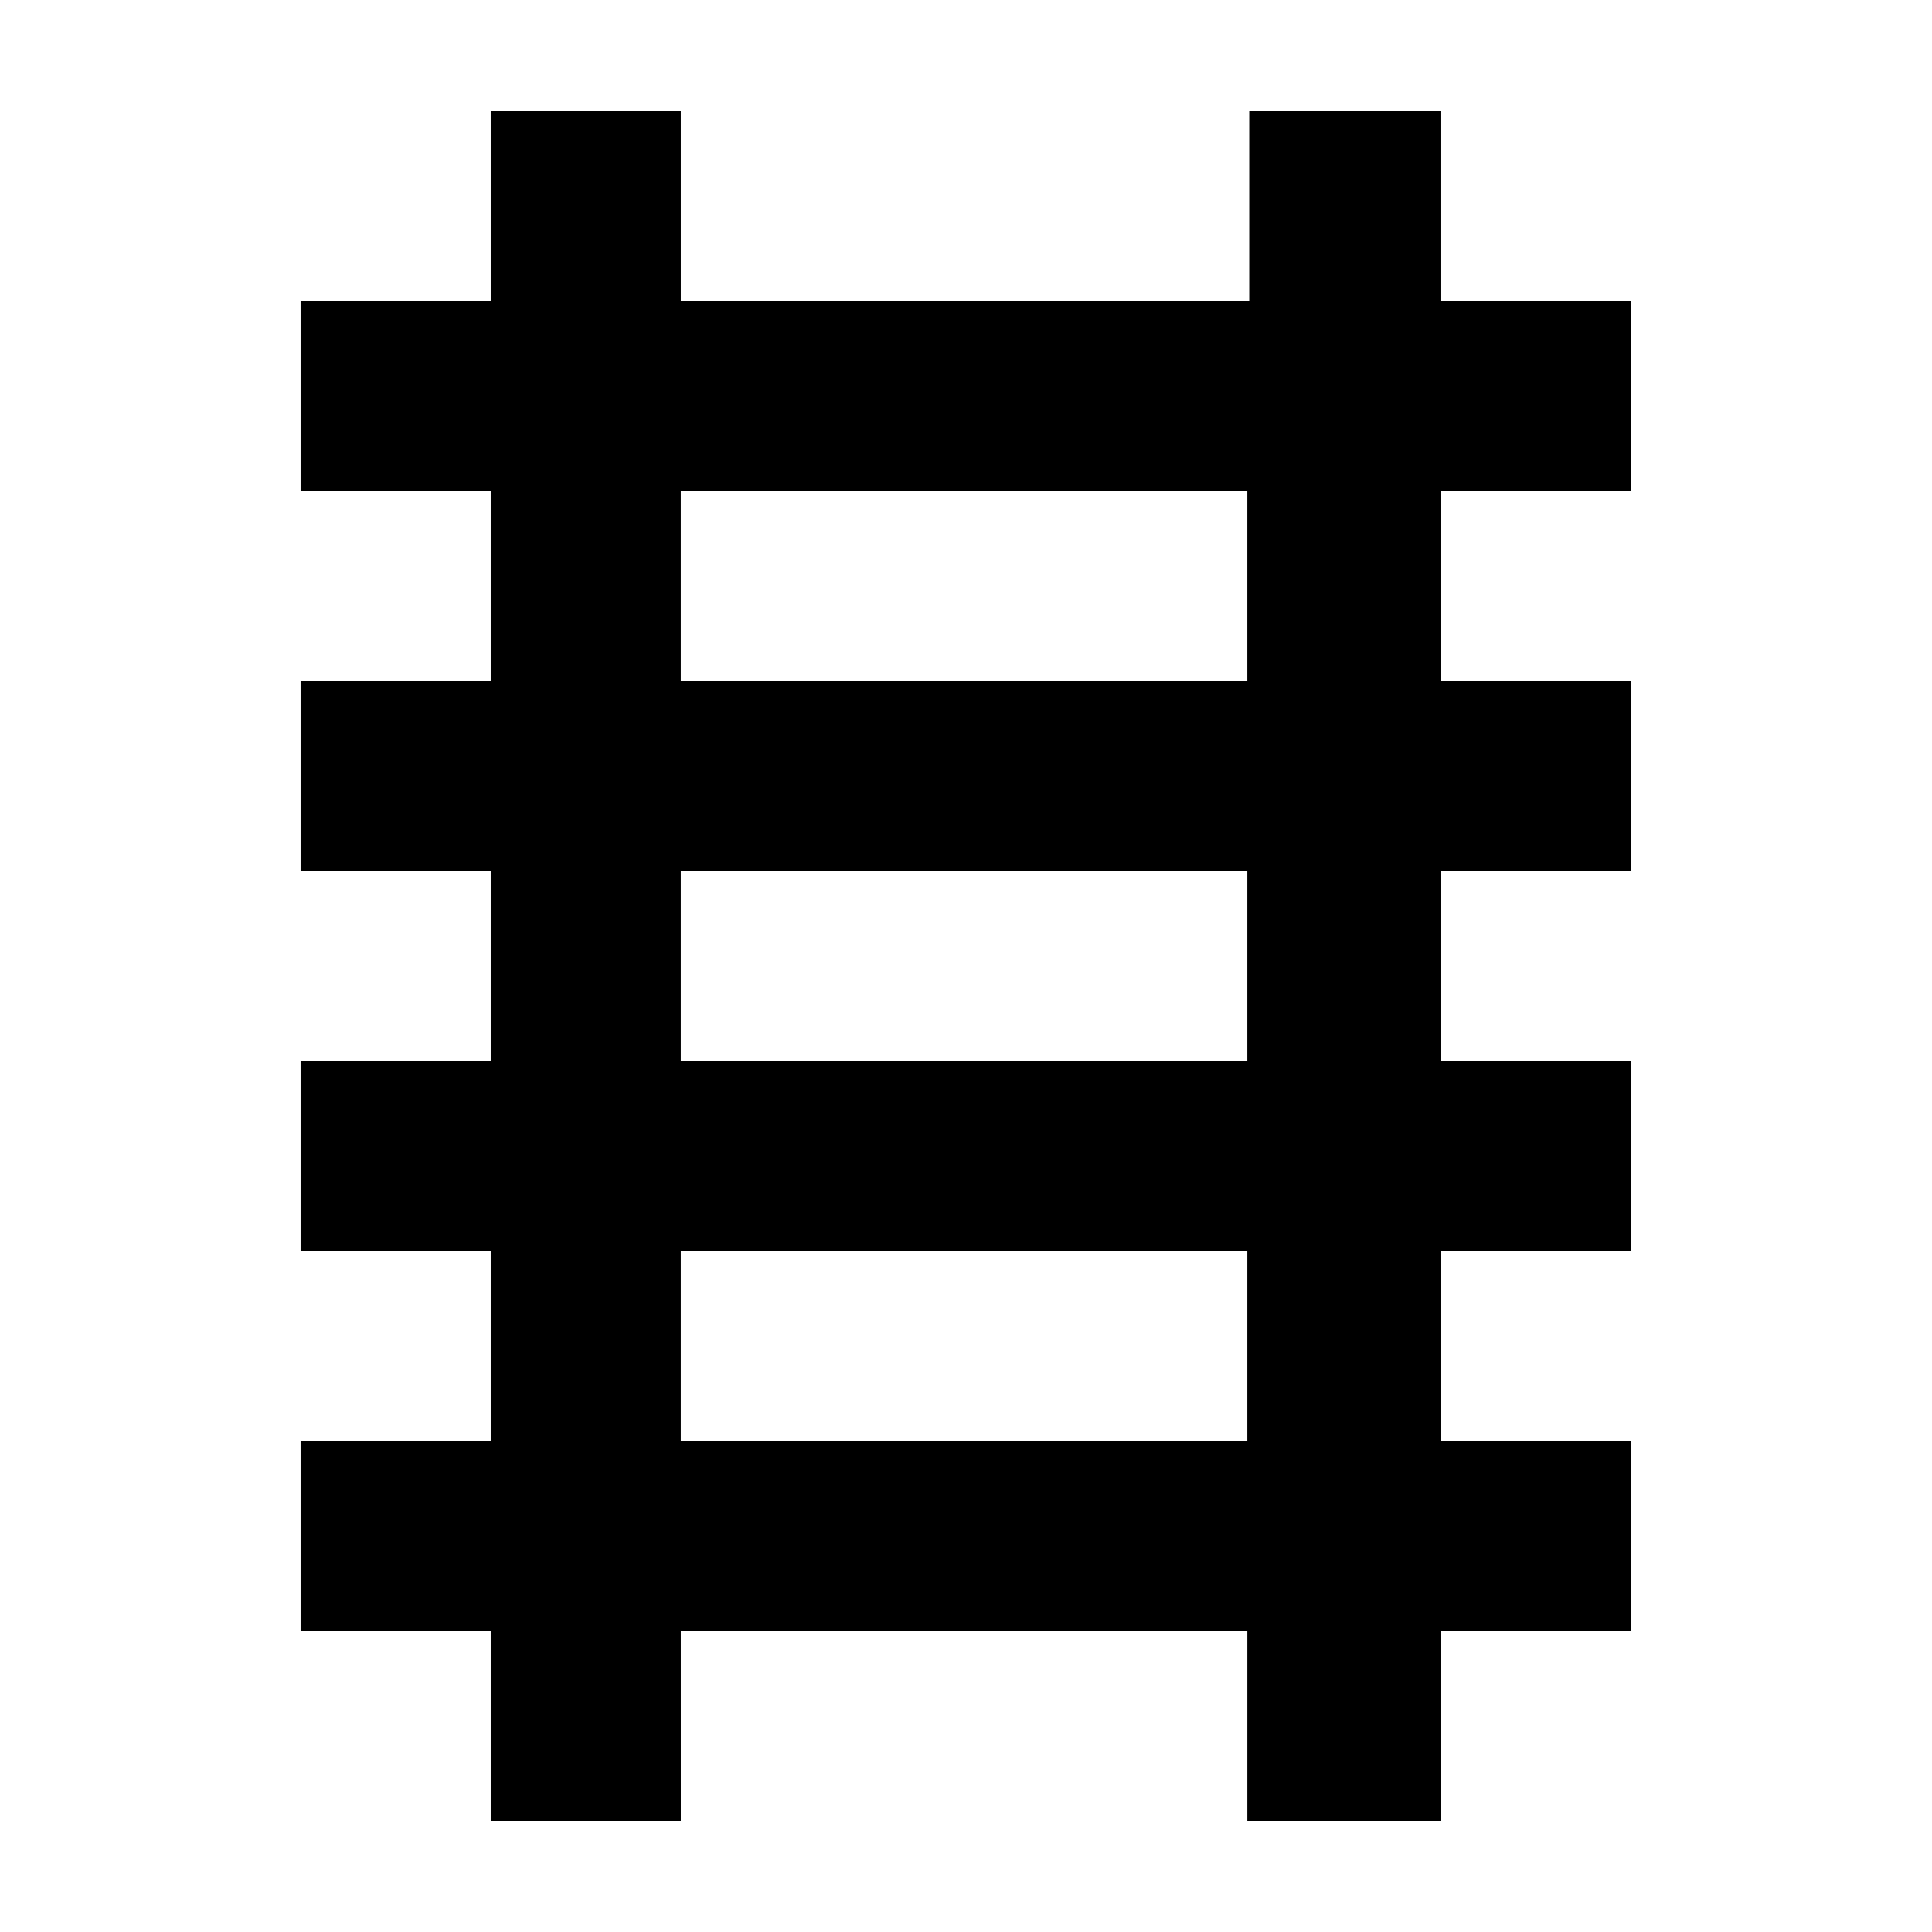 <?xml version="1.0" encoding="UTF-8"?>
<!-- Uploaded to: ICON Repo, www.iconrepo.com, Generator: ICON Repo Mixer Tools -->
<svg fill="#000000" width="800px" height="800px" version="1.1" viewBox="144 144 512 512" xmlns="http://www.w3.org/2000/svg">
 <path d="m576.33 274.05v-50.383h-50.383v-50.379h-50.883v50.383l-150.64-0.004v-50.379h-50.379v50.383l-50.383-0.004v50.383h50.383v50.383l-50.383-0.004v50.383h50.383v50.383l-50.383-0.004v50.383h50.383v50.383l-50.383-0.004v50.383h50.383v50.383h50.383l-0.004-50.383h150.14v50.383l51.387-0.004v-50.379h50.383v-50.383h-50.383v-50.379h50.383v-50.383h-50.383v-50.379h50.383v-50.383h-50.383v-50.379zm-101.27 251.9h-150.64v-50.379h150.14v50.379zm0-100.76h-150.64v-50.379h150.14v50.379zm0-100.76h-150.64v-50.379h150.14v50.379z"/>
</svg>
